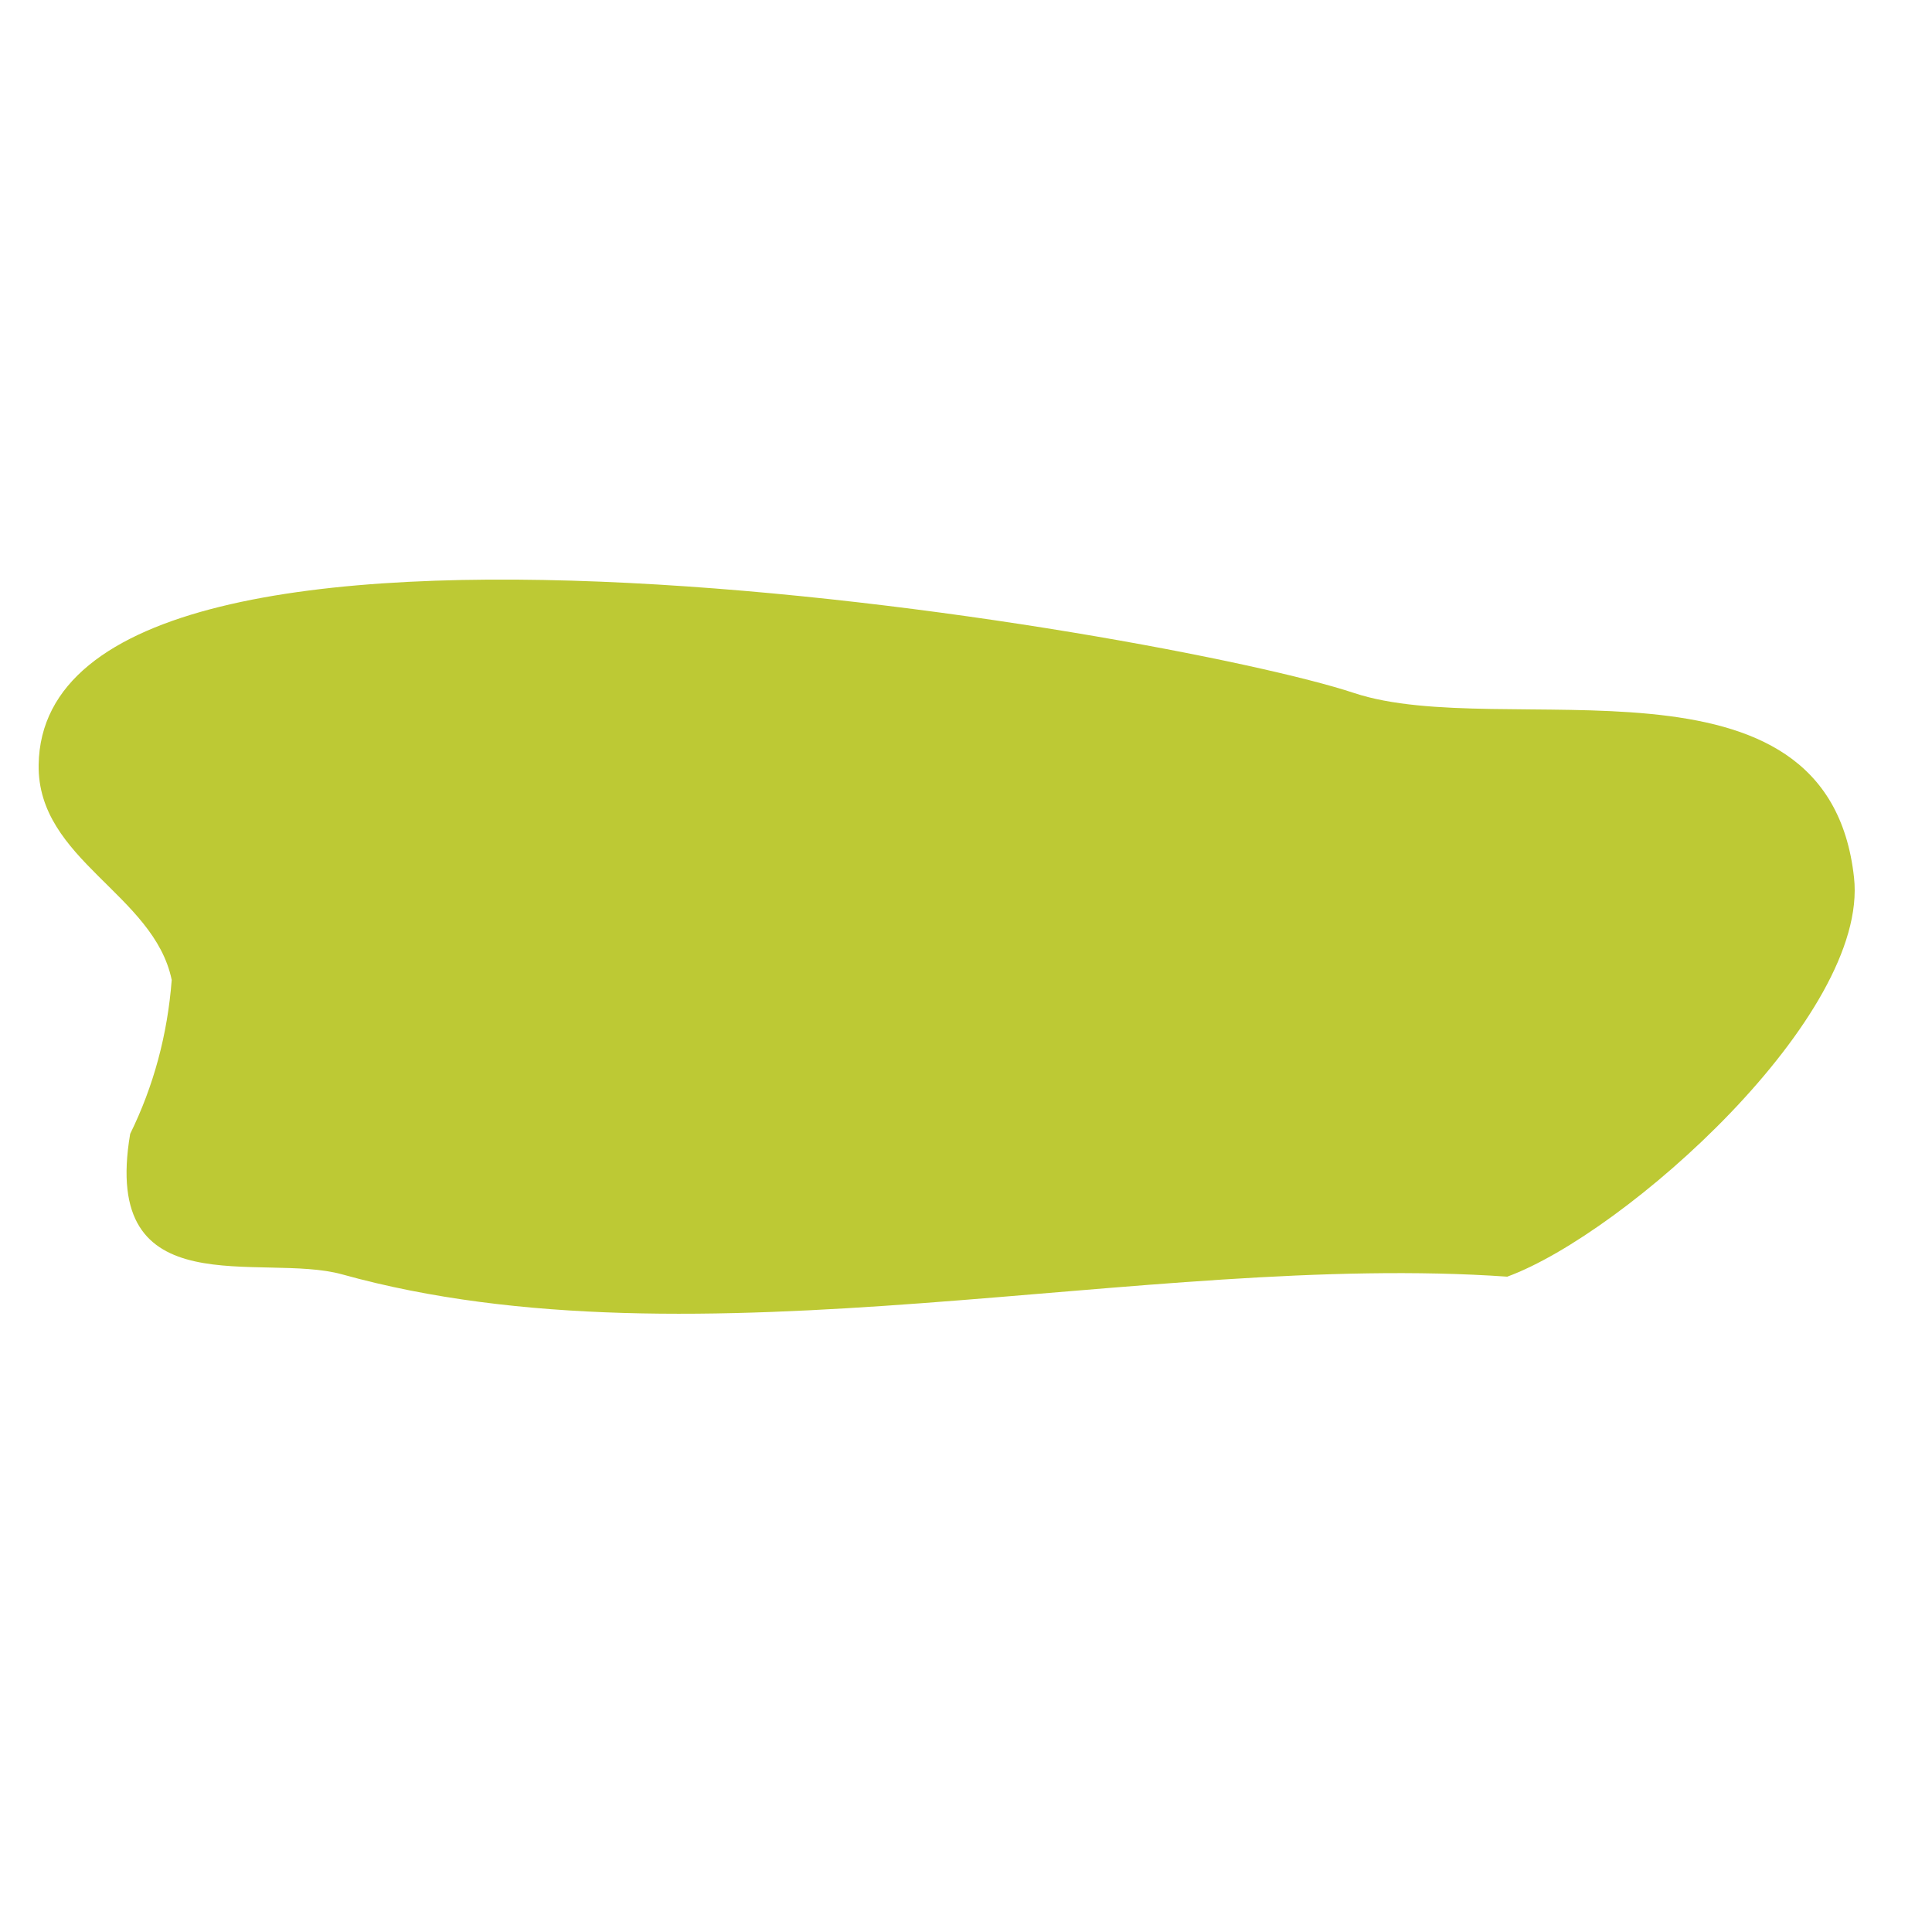 <?xml version="1.0" encoding="UTF-8"?>
<svg xmlns="http://www.w3.org/2000/svg" width="50" height="50" viewBox="0 0 50 50" fill="none">
  <path d="M39.007 33.04C29.631 32.385 18.06 35.543 8.856 32.981C6.766 32.4 2.599 33.874 3.369 29.344C3.978 28.105 4.335 26.773 4.444 25.361C3.986 23.138 0.966 22.255 1 19.796C1.12 11.308 30.268 16.347 35.04 17.934C38.893 19.215 47.303 16.505 47.982 22.711C48.376 26.291 42.061 31.922 39.007 33.04Z" fill="#BDC934"></path>
</svg>
